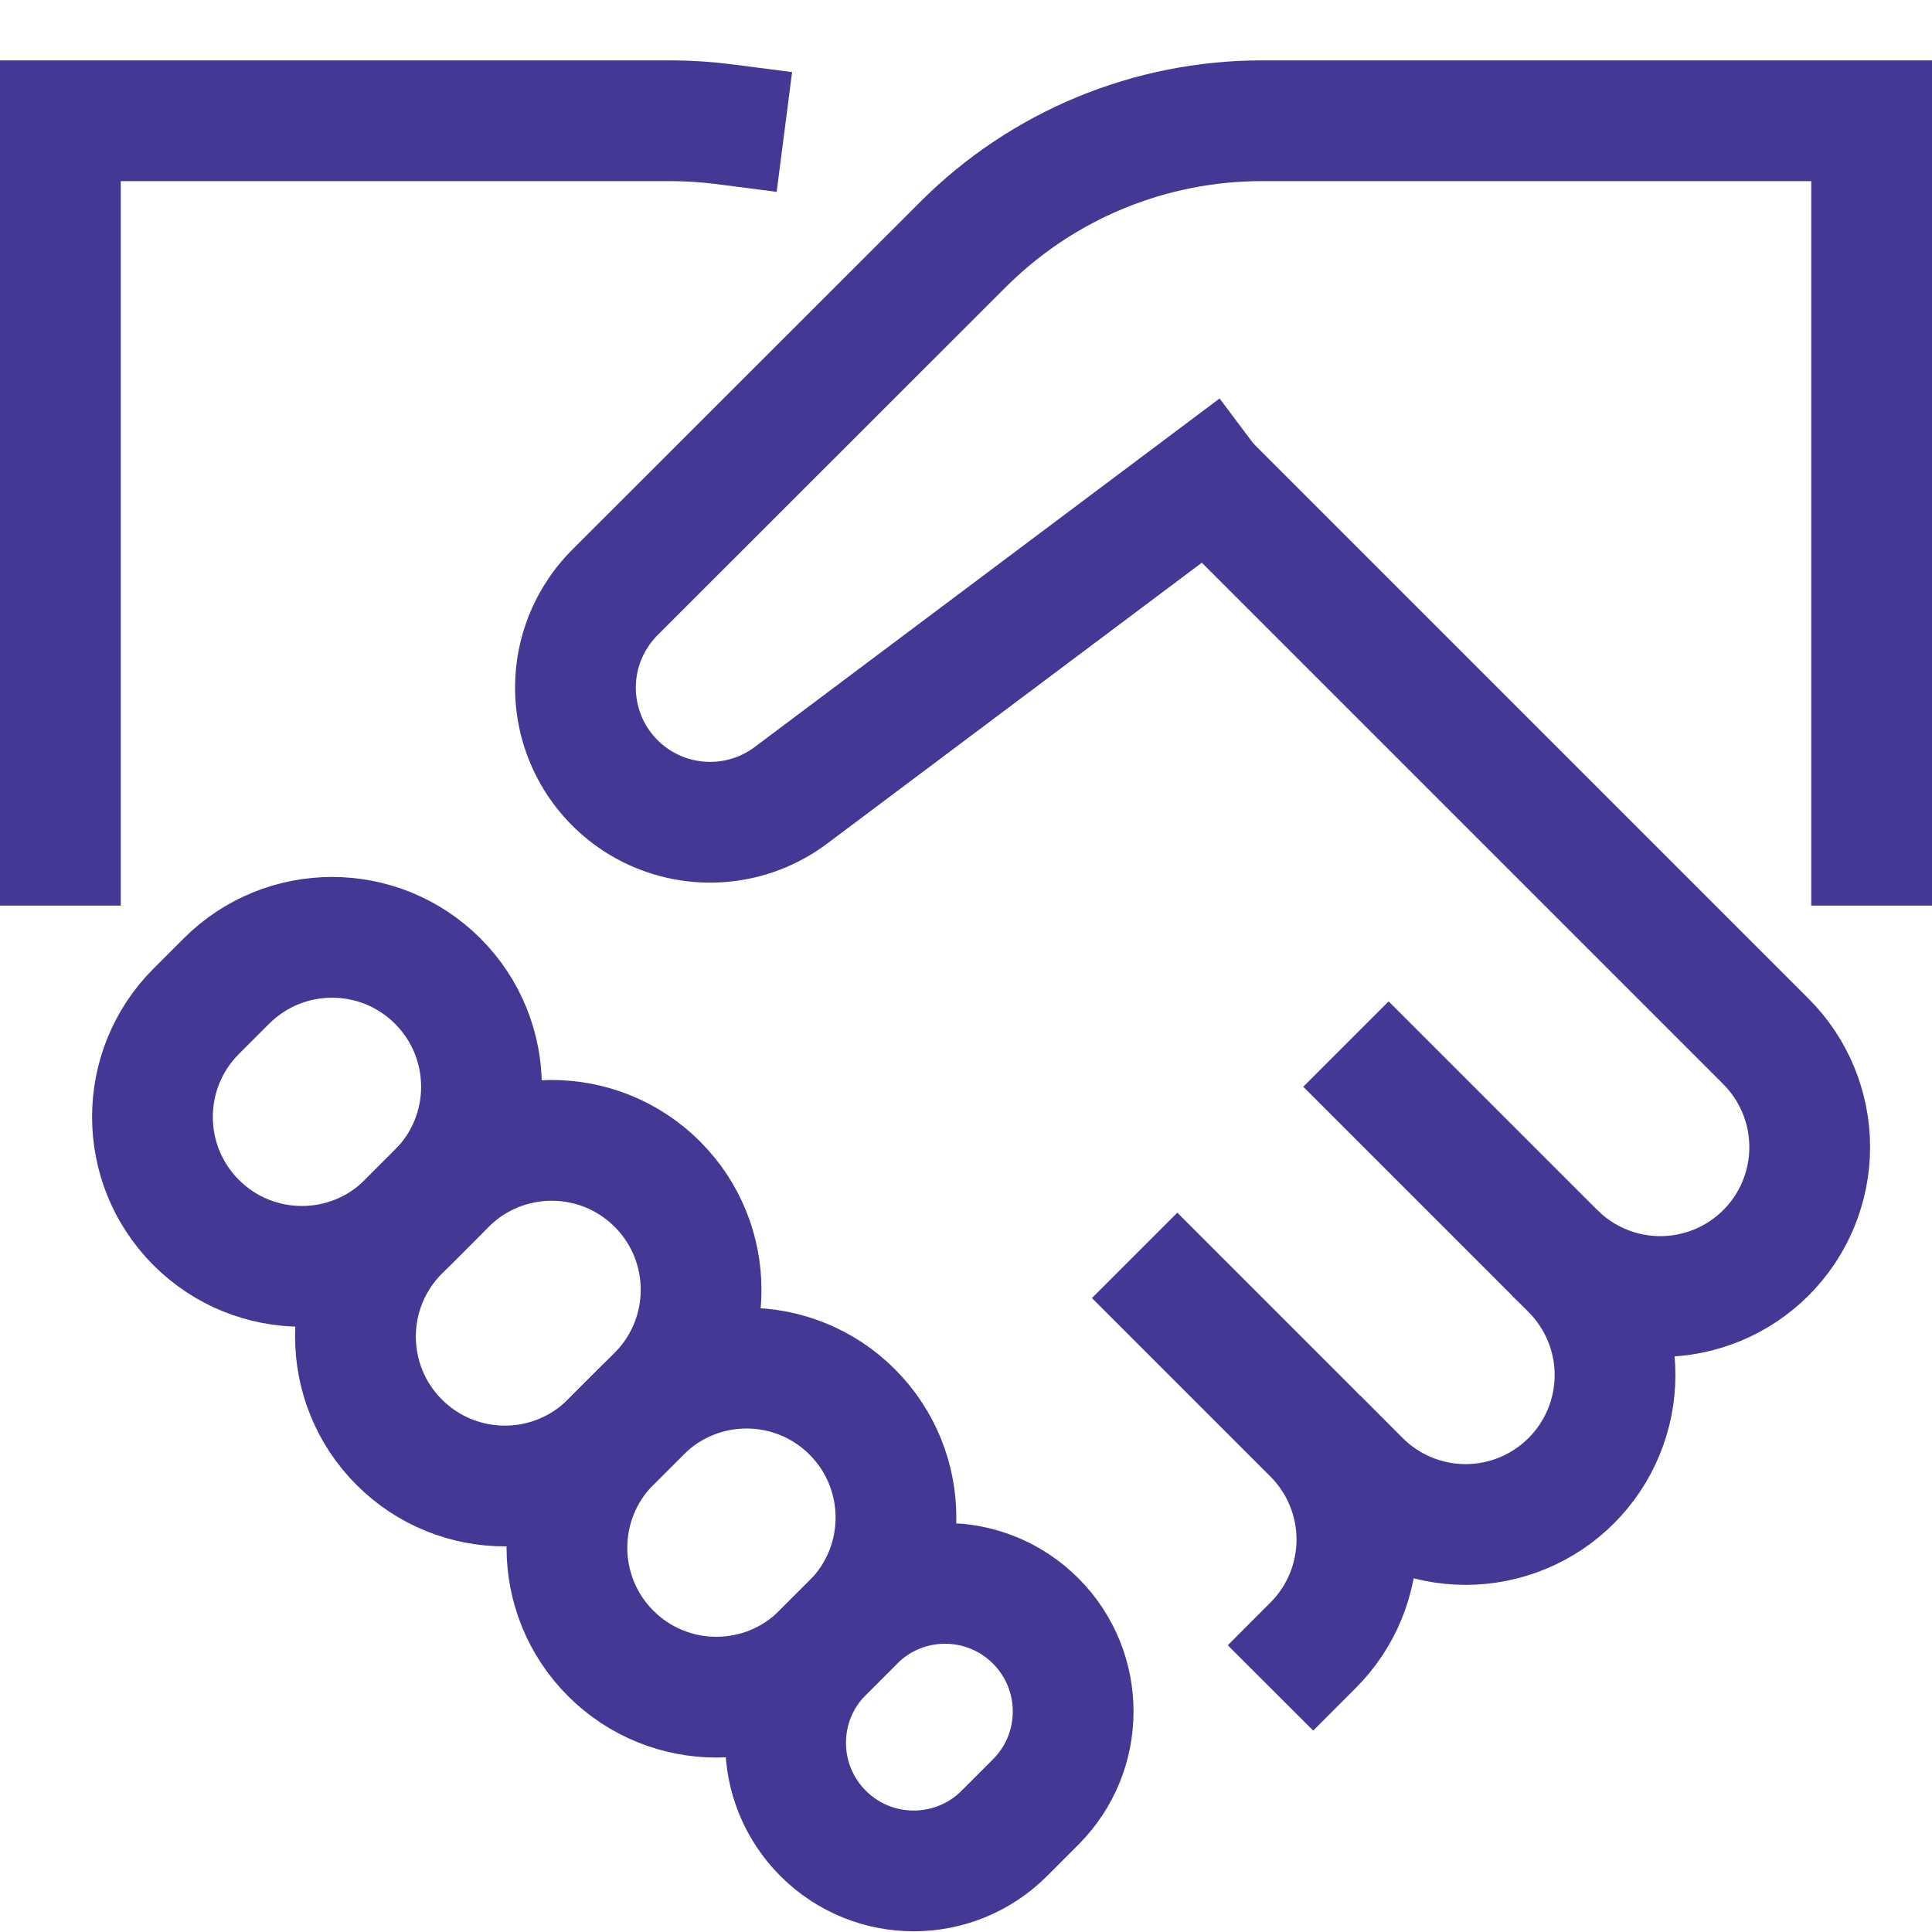 <svg width="64" height="64" viewBox="0 0 64 64" fill="none" xmlns="http://www.w3.org/2000/svg">
<path d="M39 43L43.5 47.5C44.428 48.429 44.949 49.687 44.949 51C44.949 52.313 44.428 53.571 43.5 54.5V54.5" stroke="#433894" stroke-width="4" stroke-miterlimit="10" stroke-linecap="square"/>
<path d="M2 28V4H22.2C22.802 4 23.403 4.039 24 4.116" stroke="#433894" stroke-width="4" stroke-miterlimit="10" stroke-linecap="square"/>
<path d="M7.5 32.5L6.5 33.5C4.567 35.433 4.567 38.567 6.5 40.5C8.433 42.433 11.567 42.433 13.501 40.5L14.5 39.5C16.433 37.567 16.433 34.433 14.5 32.5C12.567 30.567 9.433 30.567 7.5 32.5Z" stroke="#433894" stroke-width="4" stroke-miterlimit="10" stroke-linecap="square"/>
<path d="M14.775 39.226L13.225 40.776C11.292 42.709 11.292 45.843 13.225 47.776C15.158 49.709 18.292 49.709 20.225 47.776L21.775 46.226C23.708 44.293 23.708 41.159 21.775 39.226C19.842 37.293 16.708 37.293 14.775 39.226Z" stroke="#433894" stroke-width="4" stroke-miterlimit="10" stroke-linecap="square"/>
<path d="M21.23 46.771L20.23 47.771C18.297 49.704 18.297 52.838 20.23 54.771C22.163 56.704 25.297 56.704 27.23 54.771L28.23 53.771C30.163 51.838 30.163 48.704 28.23 46.771C26.297 44.838 23.163 44.838 21.23 46.771Z" stroke="#433894" stroke-width="4" stroke-miterlimit="10" stroke-linecap="square"/>
<path d="M28.307 53.694L27.267 54.733C25.61 56.39 25.61 59.076 27.267 60.733L27.268 60.734C28.925 62.391 31.611 62.391 33.268 60.734L34.307 59.694C35.964 58.038 35.964 55.352 34.307 53.695L34.306 53.694C32.649 52.037 29.963 52.037 28.307 53.694Z" stroke="#433894" stroke-width="4" stroke-miterlimit="10" stroke-linecap="square"/>
<path d="M46 36L52.05 42.05C52.51 42.51 52.874 43.055 53.123 43.656C53.372 44.256 53.5 44.9 53.5 45.55C53.5 46.2 53.372 46.844 53.123 47.444C52.874 48.045 52.51 48.59 52.05 49.05C51.59 49.51 51.045 49.875 50.444 50.123C49.844 50.372 49.2 50.501 48.55 50.501C47.9 50.501 47.256 50.372 46.656 50.123C46.055 49.875 45.509 49.51 45.05 49.05" stroke="#433894" stroke-width="4" stroke-miterlimit="10" stroke-linecap="square"/>
<path d="M51.5 41.5C52.429 42.428 53.687 42.949 55 42.949C56.313 42.949 57.571 42.428 58.5 41.5C59.428 40.571 59.949 39.313 59.949 38C59.949 36.687 59.428 35.429 58.5 34.5L40 16" stroke="#433894" stroke-width="4" stroke-miterlimit="10"/>
<path d="M40 16L26.2 26.346C25.537 26.843 24.749 27.146 23.924 27.22C23.099 27.295 22.269 27.138 21.528 26.768V26.768C20.896 26.452 20.348 25.99 19.929 25.421C19.51 24.851 19.233 24.19 19.12 23.492C19.007 22.795 19.061 22.08 19.279 21.407C19.496 20.735 19.87 20.124 20.37 19.624L31.9 8.1C33.2 6.8 34.743 5.769 36.442 5.065C38.141 4.362 39.961 4 41.8 4H62V28" stroke="#433894" stroke-width="4" stroke-miterlimit="10" stroke-linecap="square"/>
</svg>
